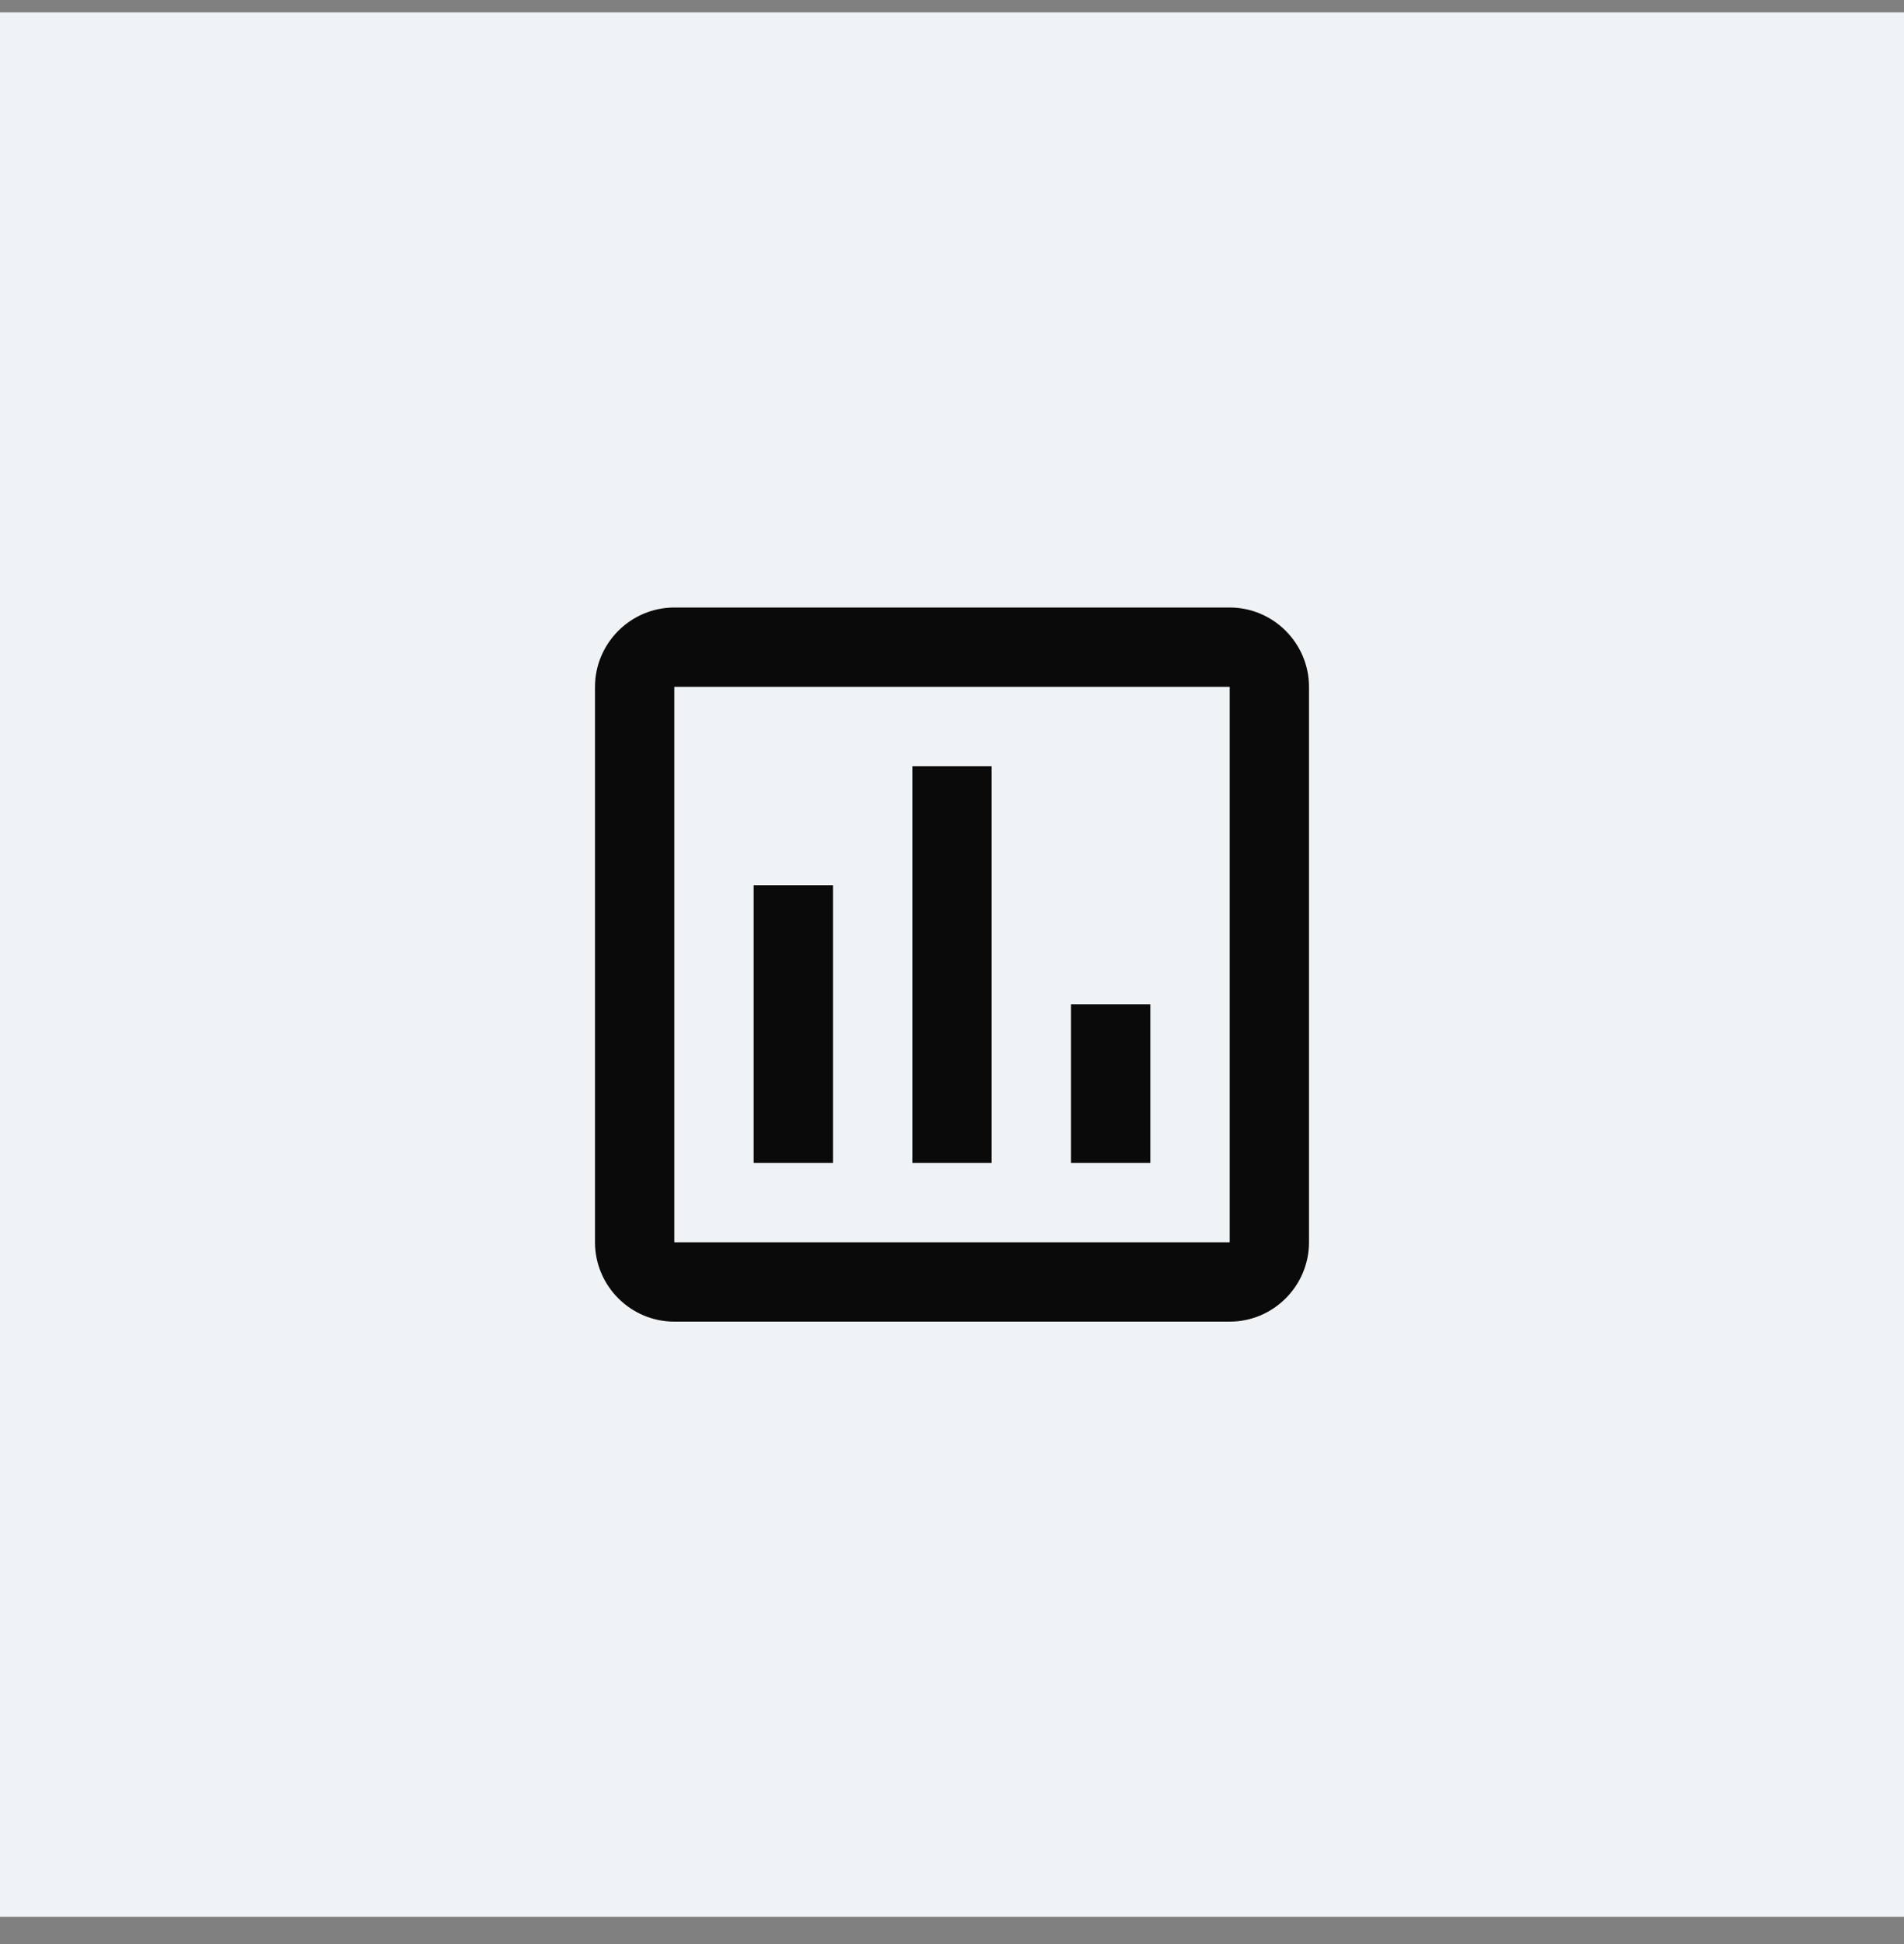 <svg width="48" height="49" viewBox="0 0 48 49" fill="none" xmlns="http://www.w3.org/2000/svg">
<rect x="0" y="0" width="48" height="49" fill="#808080" stroke="none"/>
<rect width="48" height="48" transform="matrix(-1 0 0 1 48 0.312)" fill="#F0F3F5"/>
<path d="M31 15.312H17C15.9 15.312 15 16.212 15 17.312V31.312C15 32.413 15.9 33.312 17 33.312H31C32.1 33.312 33 32.413 33 31.312V17.312C33 16.212 32.1 15.312 31 15.312ZM31 31.312H17V17.312H31V31.312ZM19 22.312H21V29.312H19V22.312ZM23 19.312H25V29.312H23V19.312ZM27 25.312H29V29.312H27V25.312Z" fill="#0A0A0A"/>
</svg>

